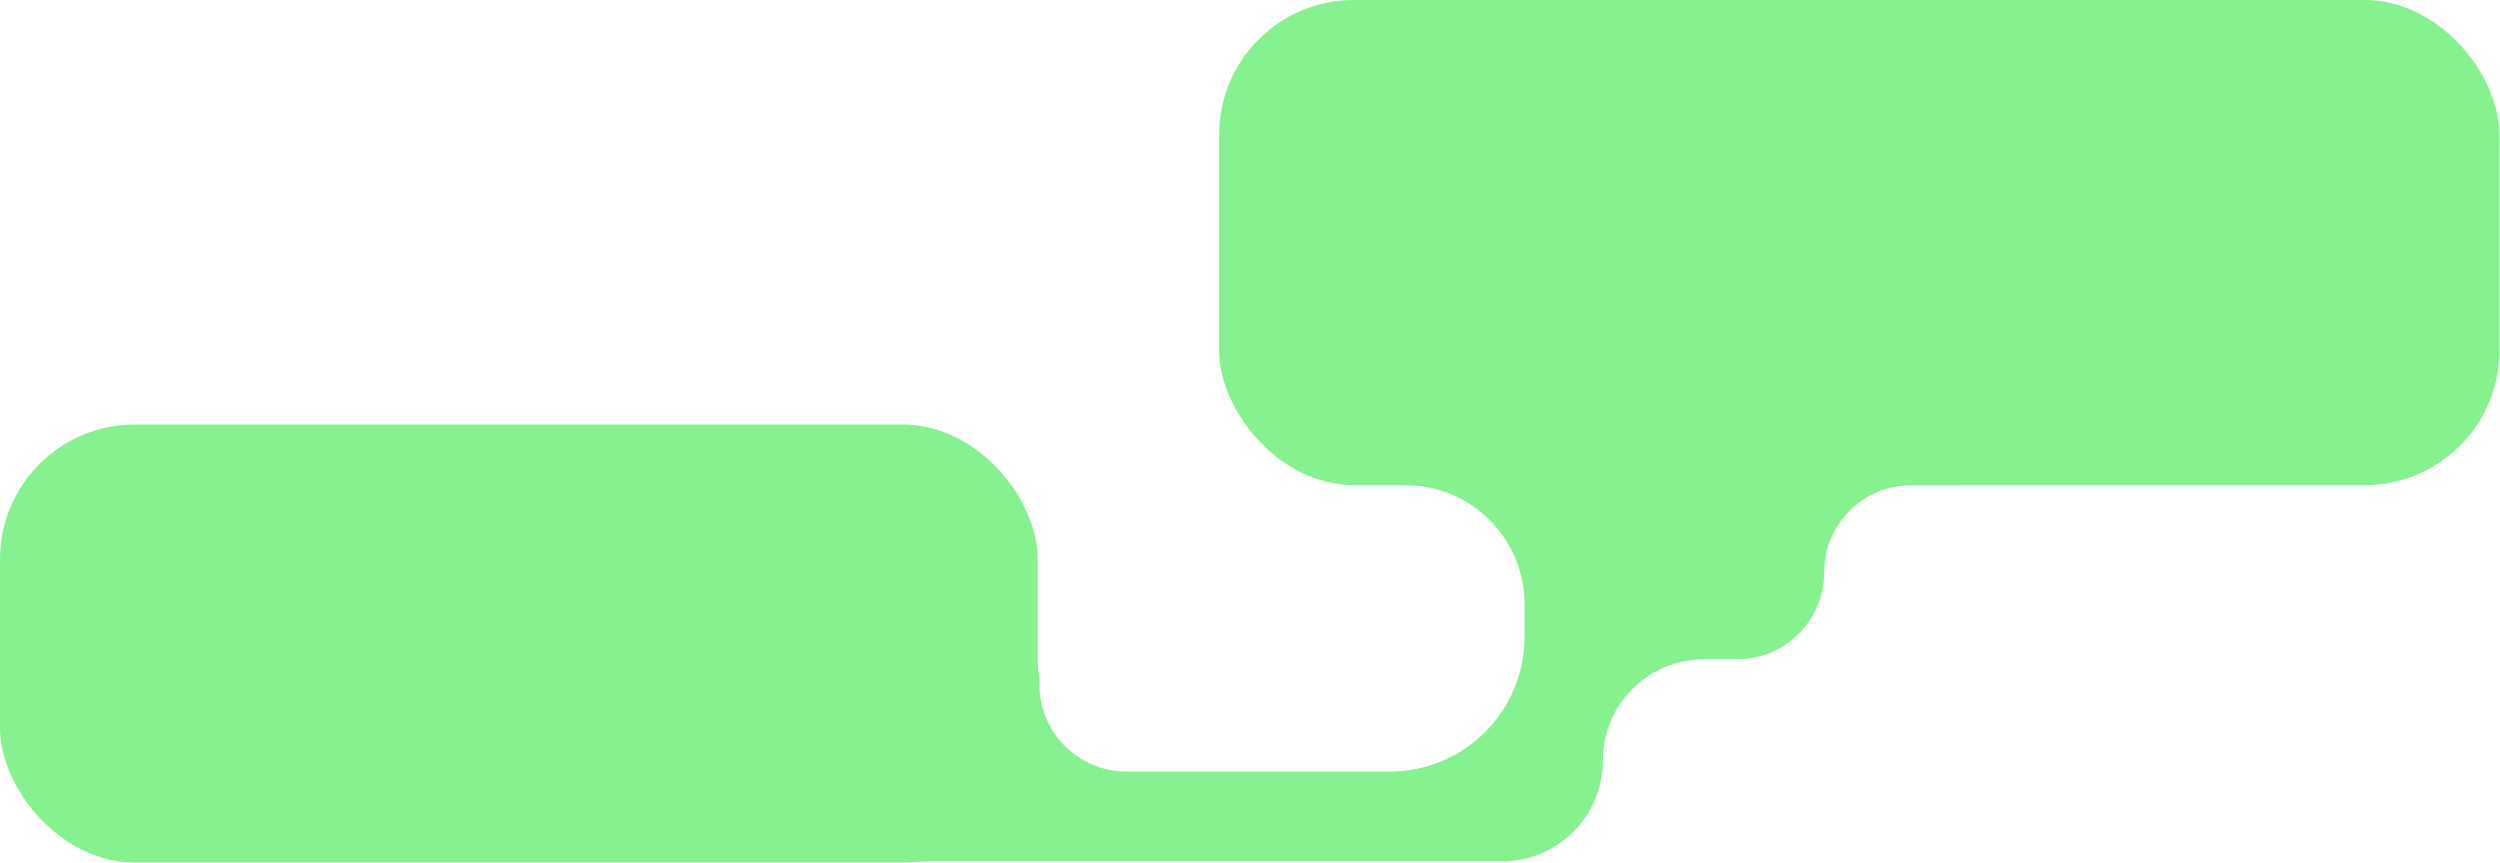 <?xml version="1.0" encoding="UTF-8"?> <svg xmlns="http://www.w3.org/2000/svg" width="371" height="128" viewBox="0 0 371 128" fill="none"><rect y="63" width="154" height="65" rx="20" fill="#85F28F"></rect><path d="M190.917 38.667C190.917 27.621 199.871 18.667 210.917 18.667H289.41C300.273 18.667 309.15 27.339 309.404 38.199L309.728 52.034C309.984 62.984 301.176 72 290.223 72H283.629C276.495 72 270.712 77.783 270.712 84.917V84.917C270.712 92.05 264.929 97.833 257.796 97.833H252.867C244.583 97.833 237.867 104.549 237.867 112.833V112.833C237.867 121.118 231.151 127.833 222.867 127.833H136.333C125.518 127.833 116.75 119.066 116.75 108.25V107.417C116.75 97.061 125.145 88.667 135.5 88.667H141.334C148.467 88.667 154.25 94.45 154.25 101.583V101.583C154.25 108.717 160.033 114.5 167.167 114.5H206.243C217.289 114.5 226.243 105.546 226.243 94.5V89.663C226.243 79.908 218.335 72 208.58 72V72C198.825 72 190.917 64.092 190.917 54.337V38.667Z" fill="#85F28F"></path><rect x="180.917" width="190" height="72" rx="20" fill="#85F28F"></rect></svg> 